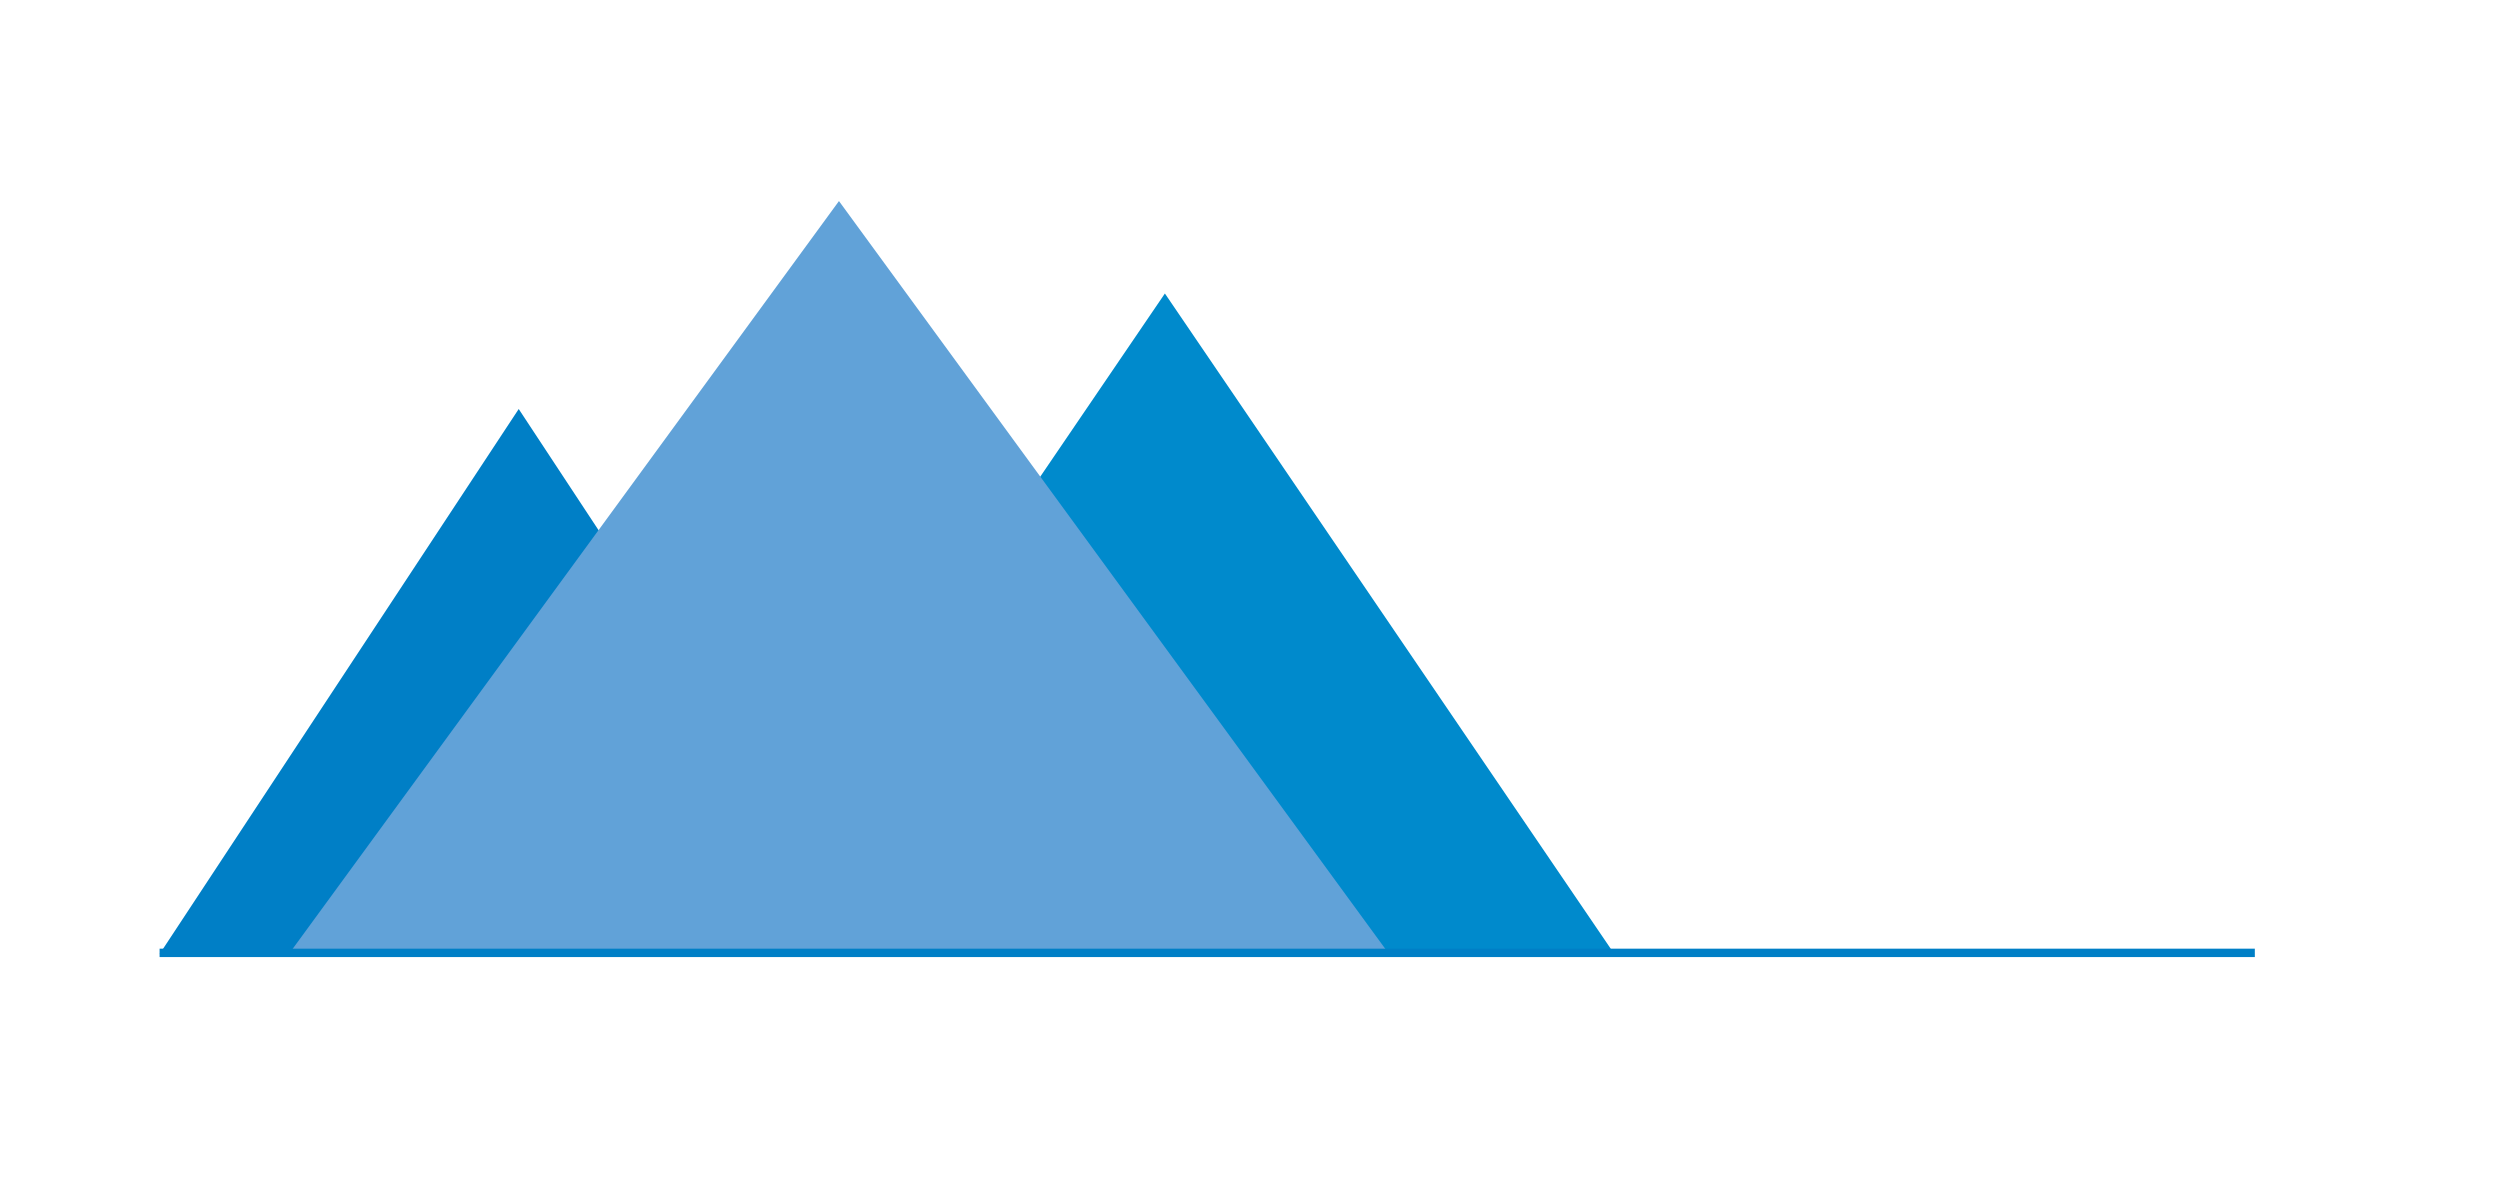 <?xml version="1.0" encoding="utf-8"?>
<!-- Generator: Adobe Illustrator 15.1.0, SVG Export Plug-In . SVG Version: 6.00 Build 0)  -->
<!DOCTYPE svg PUBLIC "-//W3C//DTD SVG 1.1//EN" "http://www.w3.org/Graphics/SVG/1.1/DTD/svg11.dtd">
<svg version="1.1" id="Ebene_1" xmlns="http://www.w3.org/2000/svg" xmlns:xlink="http://www.w3.org/1999/xlink" x="0px" y="0px"
	 width="595.275px" height="283.465px" viewBox="0 0 595.275 283.465" enable-background="new 0 0 595.275 283.465"
	 xml:space="preserve">
<g>
	<defs>
		<rect id="SVGID_1_" x="38" y="47.873" width="508.164" height="180.016"/>
	</defs>
	<clipPath id="SVGID_2_">
		<use xlink:href="#SVGID_1_"  overflow="visible"/>
	</clipPath>
	<polygon clip-path="url(#SVGID_2_)" fill="#007FC6" points="123.512,97.391 38,227.169 209.024,227.169 	"/>
</g>
<g>
	<defs>
		<rect id="SVGID_3_" x="38" y="47.873" width="508.164" height="180.016"/>
	</defs>
	<clipPath id="SVGID_4_">
		<use xlink:href="#SVGID_3_"  overflow="visible"/>
	</clipPath>
	<polygon clip-path="url(#SVGID_4_)" fill="#008ACC" points="277.372,69.883 170.351,227.169 384.394,227.169 	"/>
</g>
<g>
	<defs>
		<rect id="SVGID_5_" x="38" y="47.873" width="508.164" height="180.016"/>
	</defs>
	<clipPath id="SVGID_6_">
		<use xlink:href="#SVGID_5_"  overflow="visible"/>
	</clipPath>
	<polygon clip-path="url(#SVGID_6_)" fill="#61A2D8" points="199.766,47.873 68.776,227.169 330.756,227.169 	"/>
</g>
<g>
	<defs>
		<rect id="SVGID_7_" x="38" y="47.873" width="508.164" height="180.016"/>
	</defs>
	<clipPath id="SVGID_8_">
		<use xlink:href="#SVGID_7_"  overflow="visible"/>
	</clipPath>
	<line clip-path="url(#SVGID_8_)" fill="none" stroke="#007FC6" stroke-width="2" x1="38" y1="226.889" x2="536.898" y2="226.889"/>
</g>
<g>
	<defs>
		<rect id="SVGID_9_" x="38" y="47.873" width="508.164" height="180.016"/>
	</defs>
	<clipPath id="SVGID_10_">
		<use xlink:href="#SVGID_9_"  overflow="visible"/>
	</clipPath>
</g>
<g>
	<defs>
		<rect id="SVGID_11_" x="38" y="47.873" width="508.164" height="180.016"/>
	</defs>
	<clipPath id="SVGID_12_">
		<use xlink:href="#SVGID_11_"  overflow="visible"/>
	</clipPath>
</g>
<g>
	<defs>
		<rect id="SVGID_13_" x="38" y="47.873" width="508.164" height="180.016"/>
	</defs>
	<clipPath id="SVGID_14_">
		<use xlink:href="#SVGID_13_"  overflow="visible"/>
	</clipPath>
</g>
<g>
	<defs>
		<rect id="SVGID_15_" x="38" y="47.873" width="508.164" height="180.016"/>
	</defs>
	<clipPath id="SVGID_16_">
		<use xlink:href="#SVGID_15_"  overflow="visible"/>
	</clipPath>
</g>
<g>
	<defs>
		<rect id="SVGID_17_" x="38" y="47.873" width="508.164" height="180.016"/>
	</defs>
	<clipPath id="SVGID_18_">
		<use xlink:href="#SVGID_17_"  overflow="visible"/>
	</clipPath>
</g>
<g>
	<defs>
		<rect id="SVGID_19_" x="38" y="47.873" width="508.164" height="180.016"/>
	</defs>
	<clipPath id="SVGID_20_">
		<use xlink:href="#SVGID_19_"  overflow="visible"/>
	</clipPath>
</g>
</svg>
